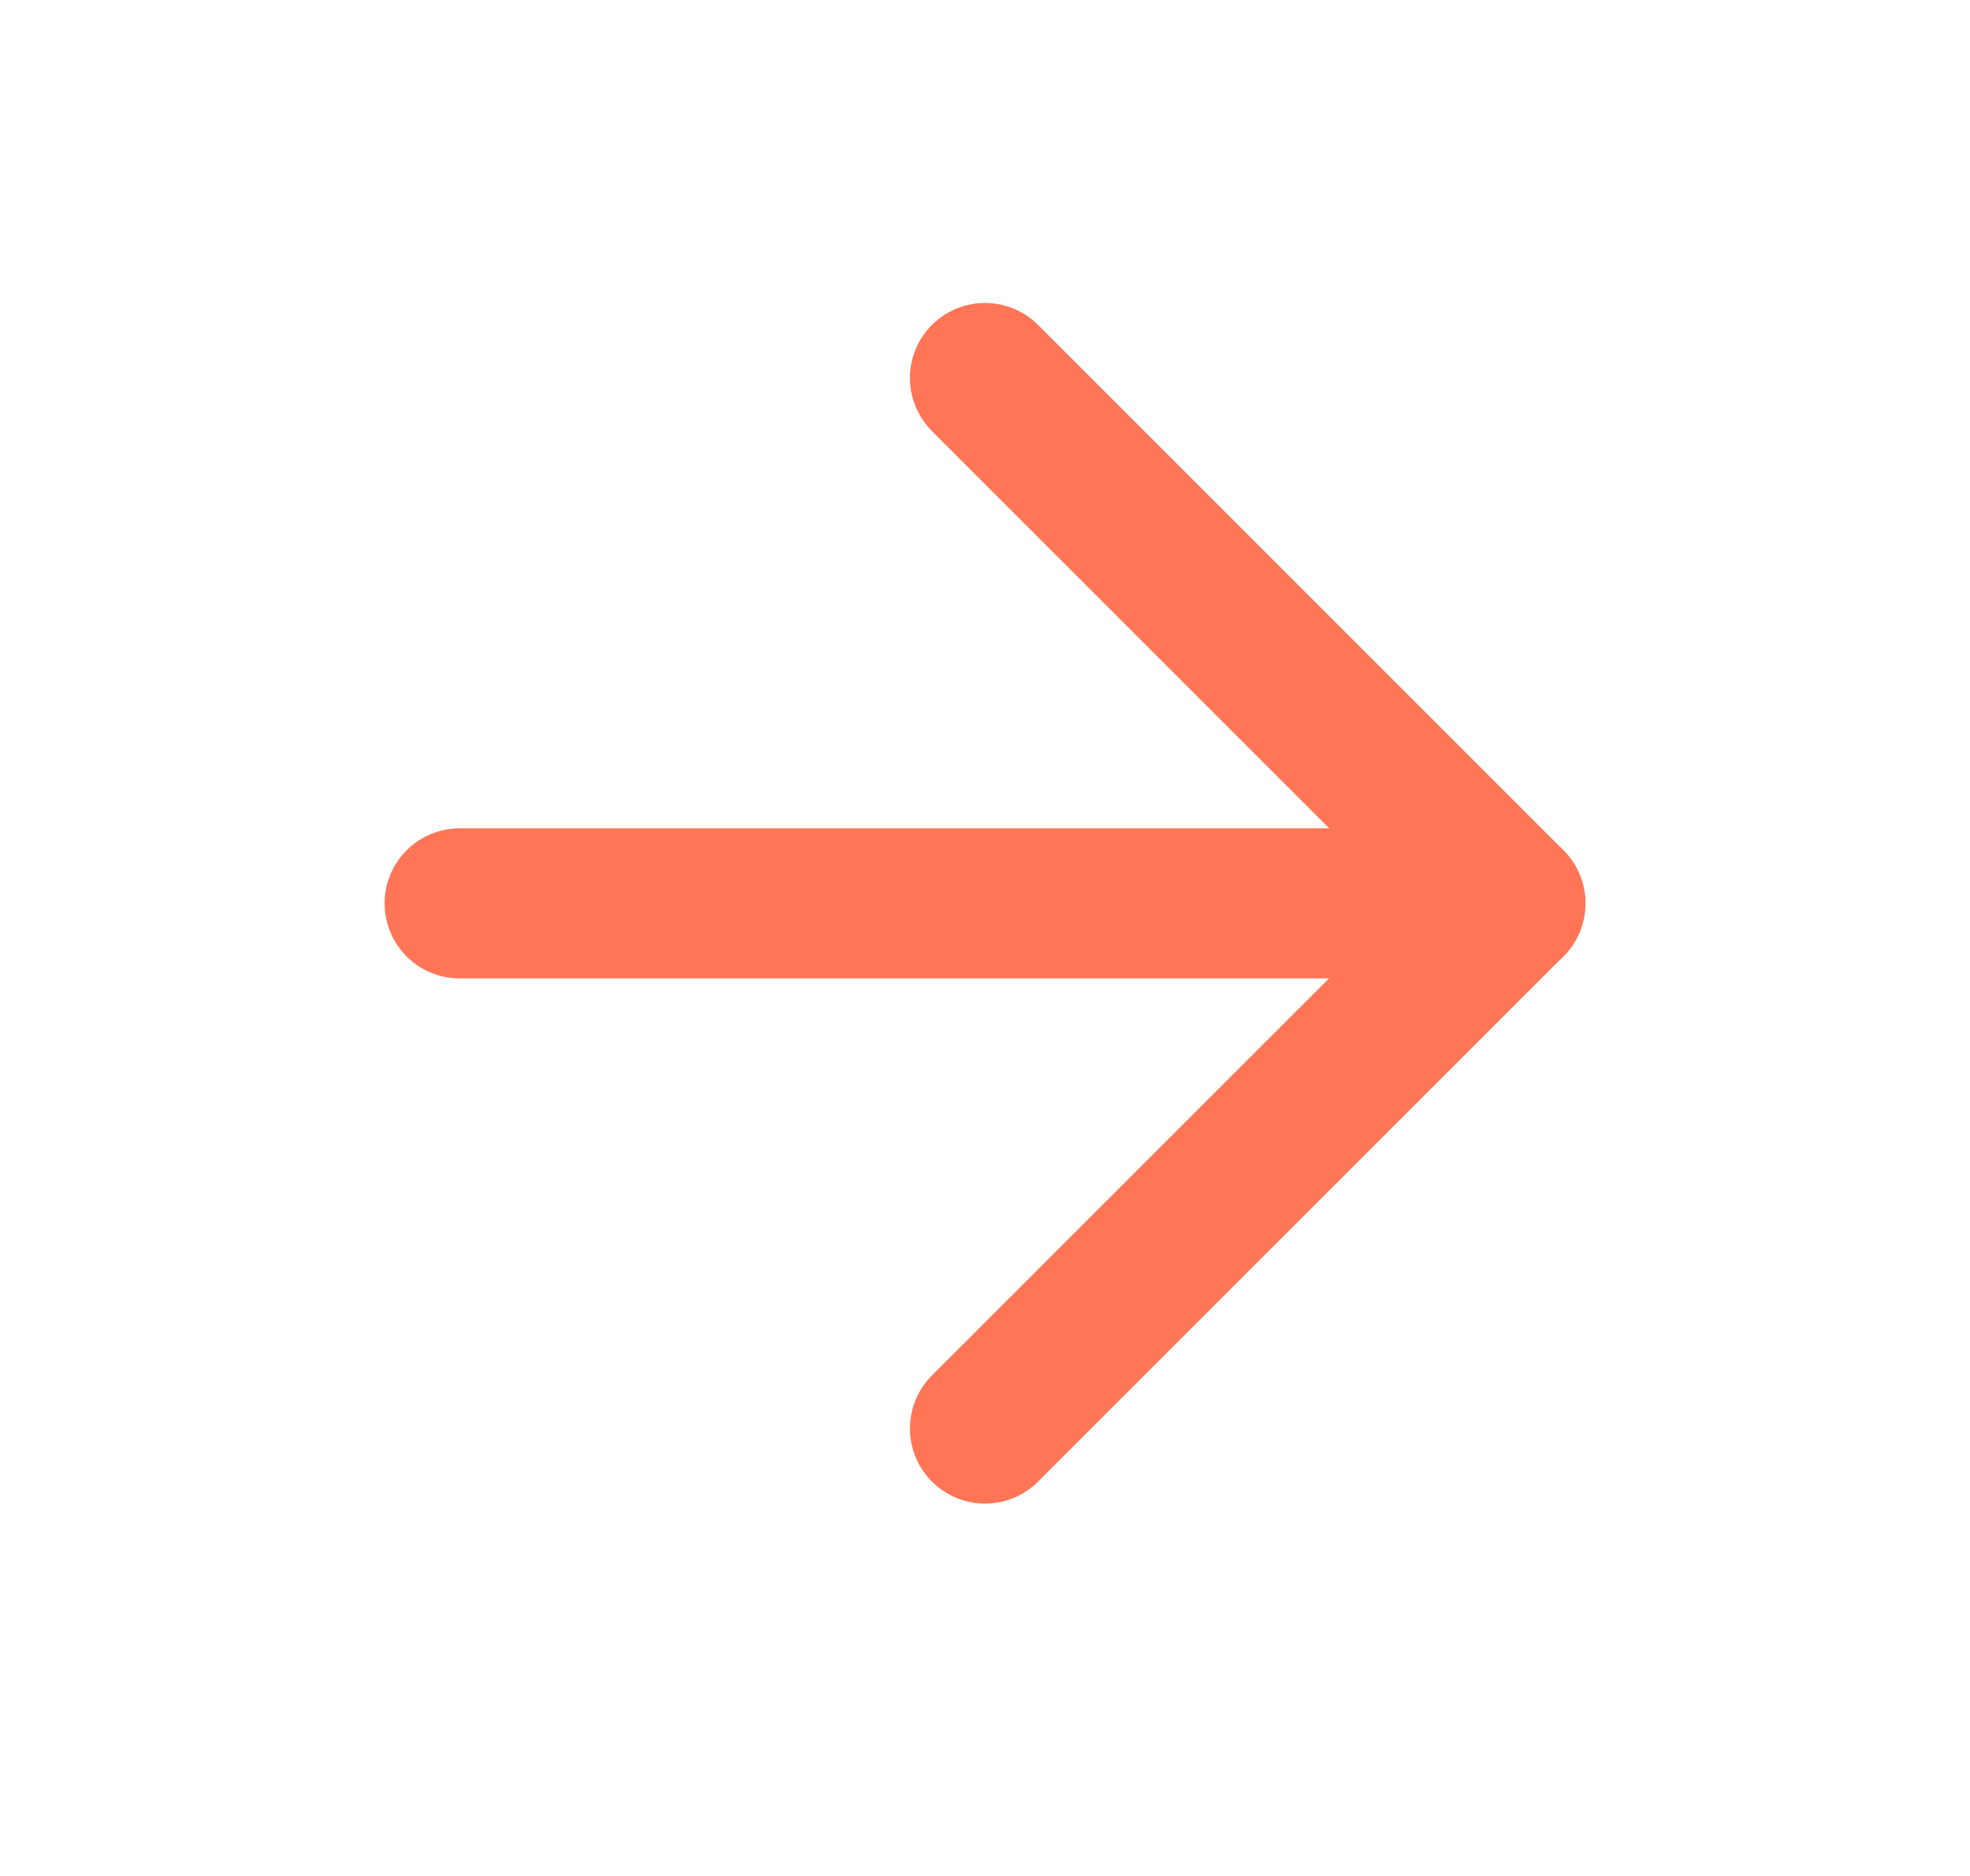 <svg width="21" height="20" viewBox="0 0 21 20" fill="none" xmlns="http://www.w3.org/2000/svg">
<path d="M4.9 9.631H16.1" stroke="#FF7556" stroke-width="1.6" stroke-linecap="round" stroke-linejoin="round"/>
<path d="M10.5 4.03L16.1 9.63L10.5 15.23" stroke="#FF7556" stroke-width="1.6" stroke-linecap="round" stroke-linejoin="round"/>
</svg>
